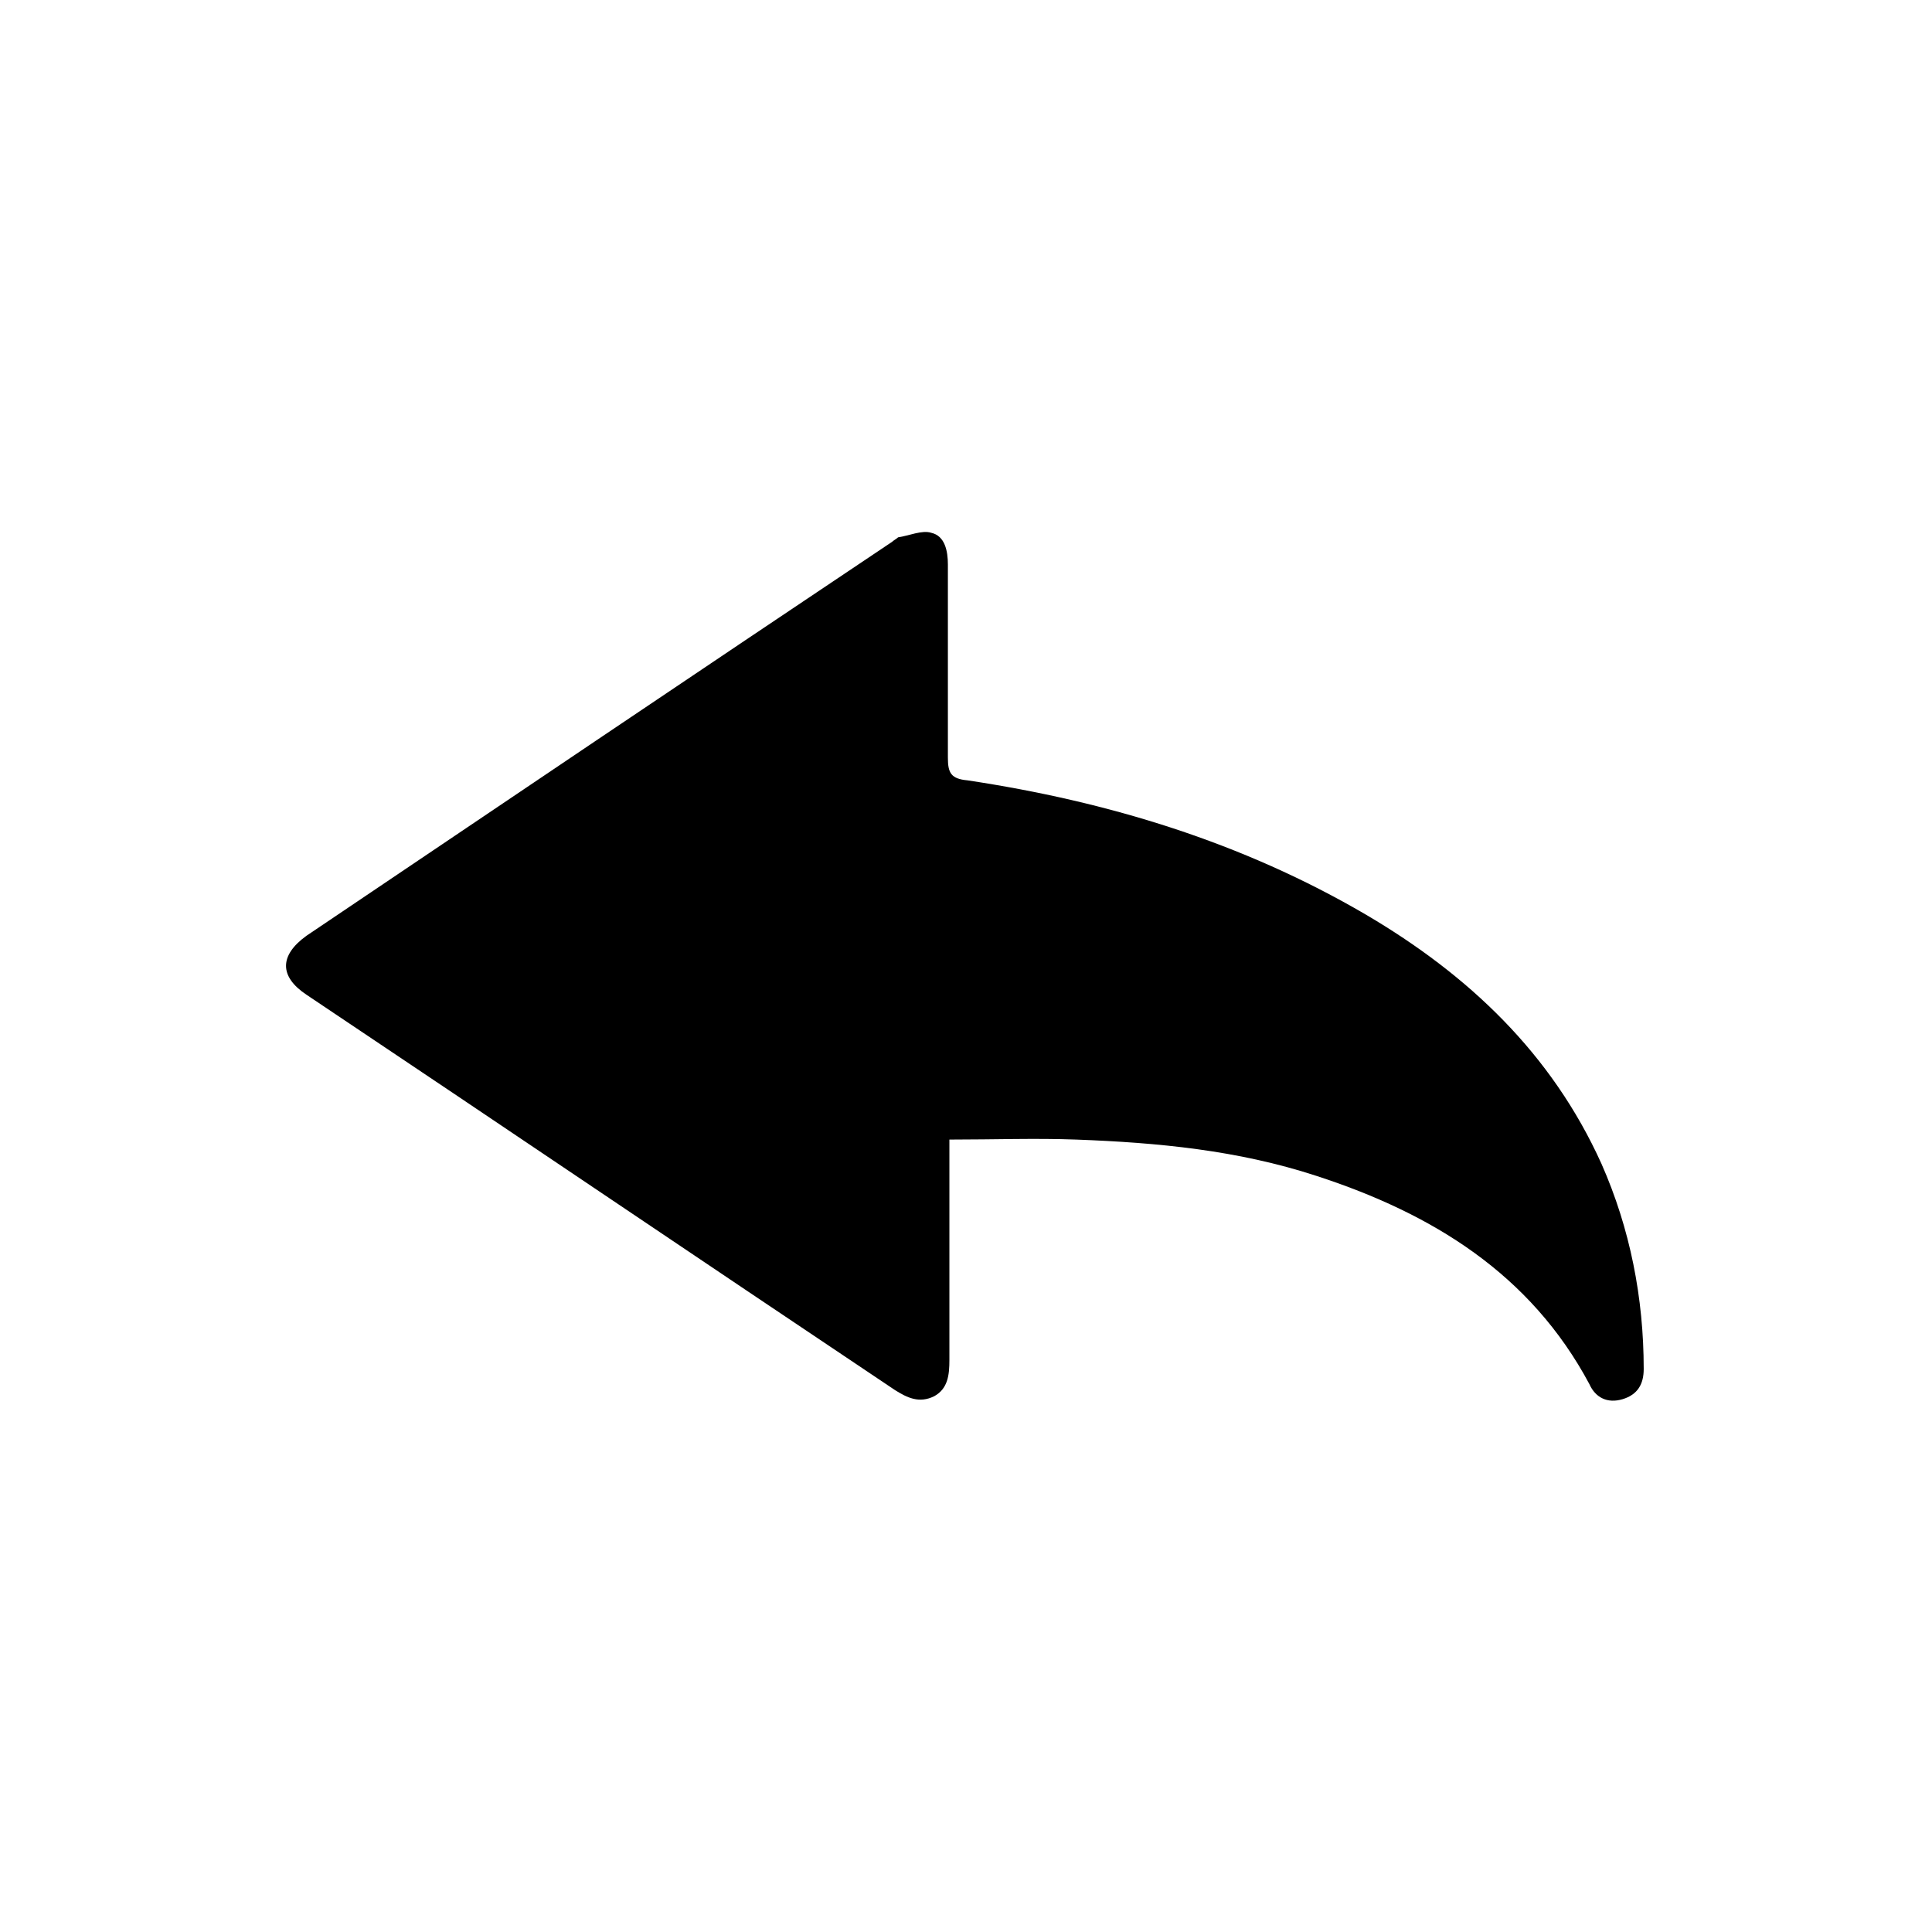 <?xml version="1.0" encoding="utf-8"?>
<!-- Generator: Adobe Illustrator 23.0.1, SVG Export Plug-In . SVG Version: 6.00 Build 0)  -->
<svg version="1.1" id="Layer_1" xmlns="http://www.w3.org/2000/svg" xmlns:xlink="http://www.w3.org/1999/xlink" x="0px" y="0px"
	 width="128px" height="128px" viewBox="0 0 128 128" style="enable-background:new 0 0 128 128;" xml:space="preserve">
<g>
	<path d="M62.9,75.5c0,0.4,0,0.9,0,1.4c0,4.4,0,8.8,0,13.2c0,1-0.1,1.9-1,2.4c-1,0.5-1.8,0.1-2.6-0.4c-13-8.7-26-17.5-39-26.2
		c-1.8-1.2-1.8-2.6,0-3.9c12.9-8.7,25.8-17.4,38.8-26.1c0.1-0.1,0.3-0.2,0.4-0.3c0.7-0.1,1.6-0.5,2.2-0.3c0.9,0.2,1.1,1.2,1.1,2.1
		c0,4.3,0,8.5,0,12.8c0,1,0.2,1.4,1.3,1.5c9.3,1.4,18.2,4.1,26.4,8.9c6.8,4,12.3,9.2,15.6,16.5c1.9,4.3,2.8,8.9,2.8,13.6
		c0,1-0.4,1.7-1.4,2c-1,0.3-1.8-0.1-2.2-1c-3.9-7.3-10.4-11.3-18.1-13.8c-5.2-1.7-10.5-2.2-15.9-2.4C68.6,75.4,65.9,75.5,62.9,75.5z
		"/>
</g>
</svg>
